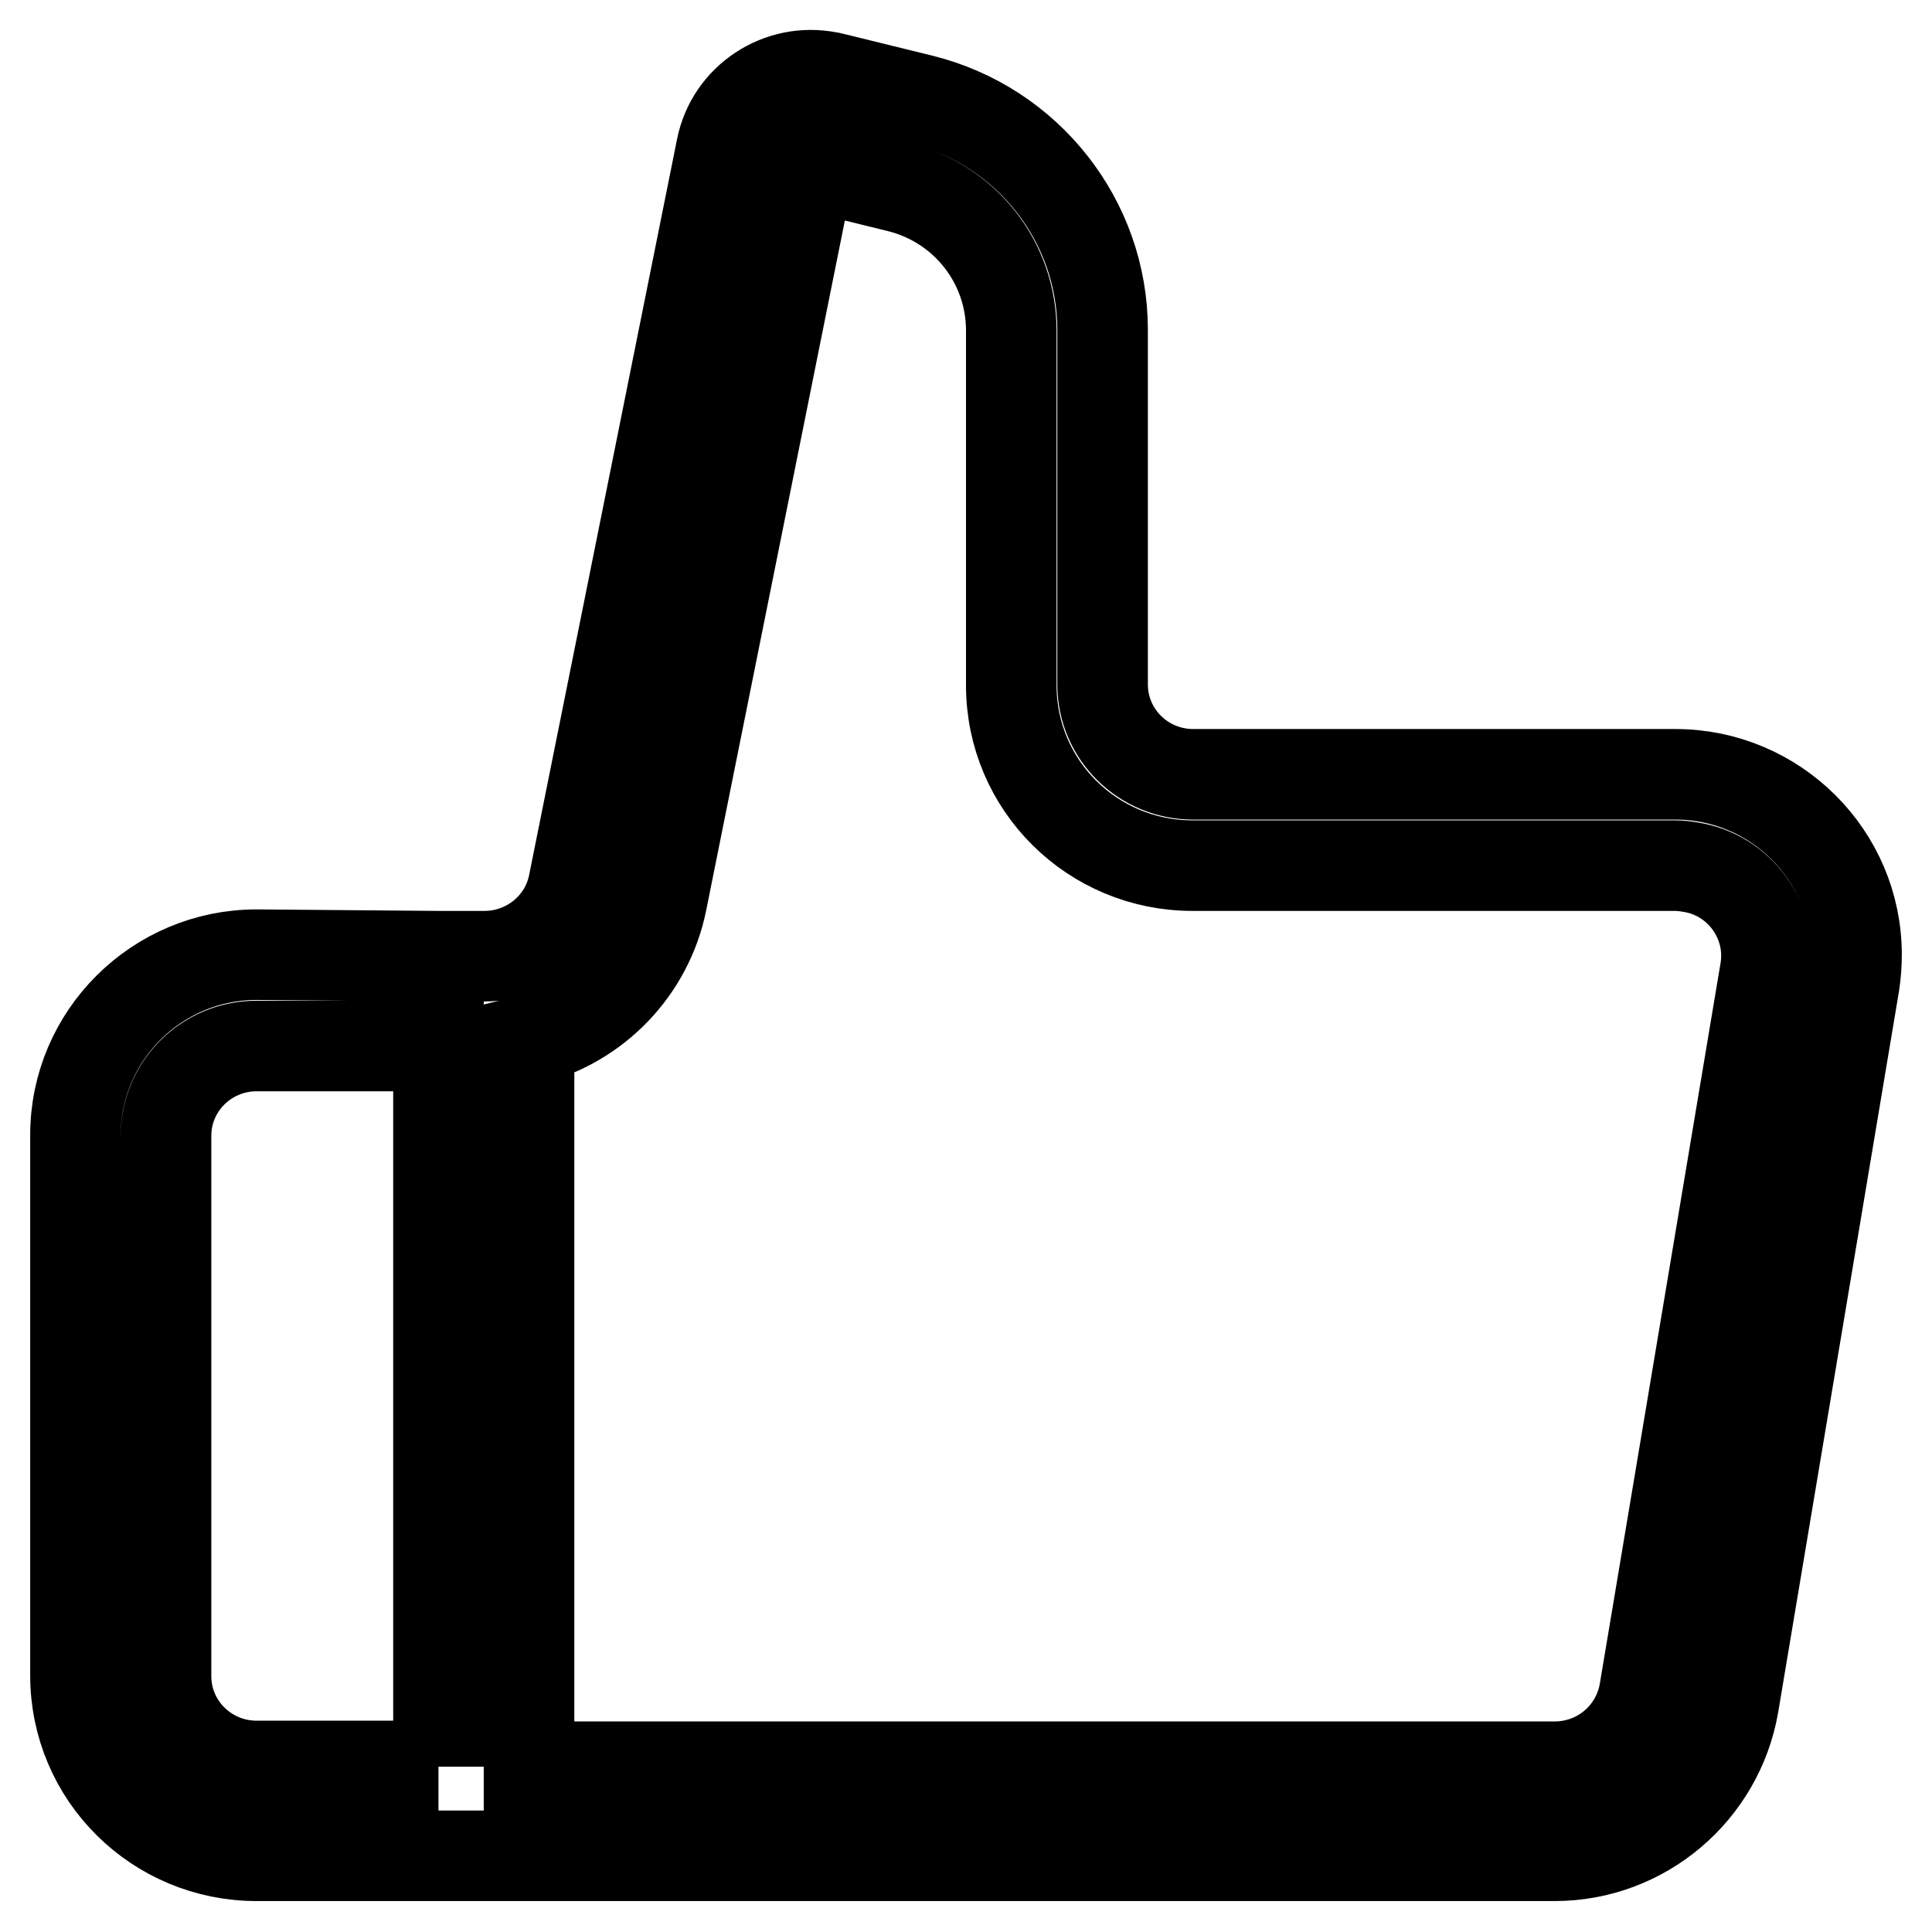 <?xml version="1.0" encoding="utf-8"?>
<!-- Svg Vector Icons : http://www.onlinewebfonts.com/icon -->
<!DOCTYPE svg PUBLIC "-//W3C//DTD SVG 1.1//EN" "http://www.w3.org/Graphics/SVG/1.1/DTD/svg11.dtd">
<svg version="1.1" xmlns="http://www.w3.org/2000/svg" xmlns:xlink="http://www.w3.org/1999/xlink" x="0px" y="0px" viewBox="0 0 256 256" enable-background="new 0 0 256 256" xml:space="preserve">
<g> <path stroke-width="12" fill-opacity="0" stroke="#000000"  d="M58.1,234.1v-95.5H34c-6.6,0-12,5.3-12,11.9v71.6c0,6.6,5.4,11.9,12,11.9H58.1z M70.1,234.1h135.9 c5.9,0,10.9-4.2,11.9-10l16-95.5c1.1-6.5-3.4-12.7-9.9-13.7c-0.6-0.1-1.3-0.2-2-0.2H158c-13.2,0-24-10.6-24-23.9c0,0,0,0,0,0v-47 c0-9-6.1-16.8-14.9-19l-11.8-2.9l-19.6,97.5c-1.8,9-8.7,16.2-17.6,18.4V234.1z M58.1,126.7h6.1c5.7,0,10.7-4,11.8-9.6l19.6-97.5 c1.3-6.5,7.7-10.7,14.2-9.4c0.2,0,0.4,0.1,0.5,0.1l11.8,2.9c14.1,3.5,24,16.1,24,30.5v47c0,6.6,5.4,11.9,12,11.9H222 c13.2,0,24,10.7,24,23.9c0,1.3-0.1,2.6-0.3,3.9l-16,95.5c-2,11.5-12,20-23.7,20H34c-13.2,0-24-10.6-24-23.9l0,0v-71.6 c0-13.2,10.8-23.9,24-23.9l0,0L58.1,126.7L58.1,126.7z"/></g>
</svg>